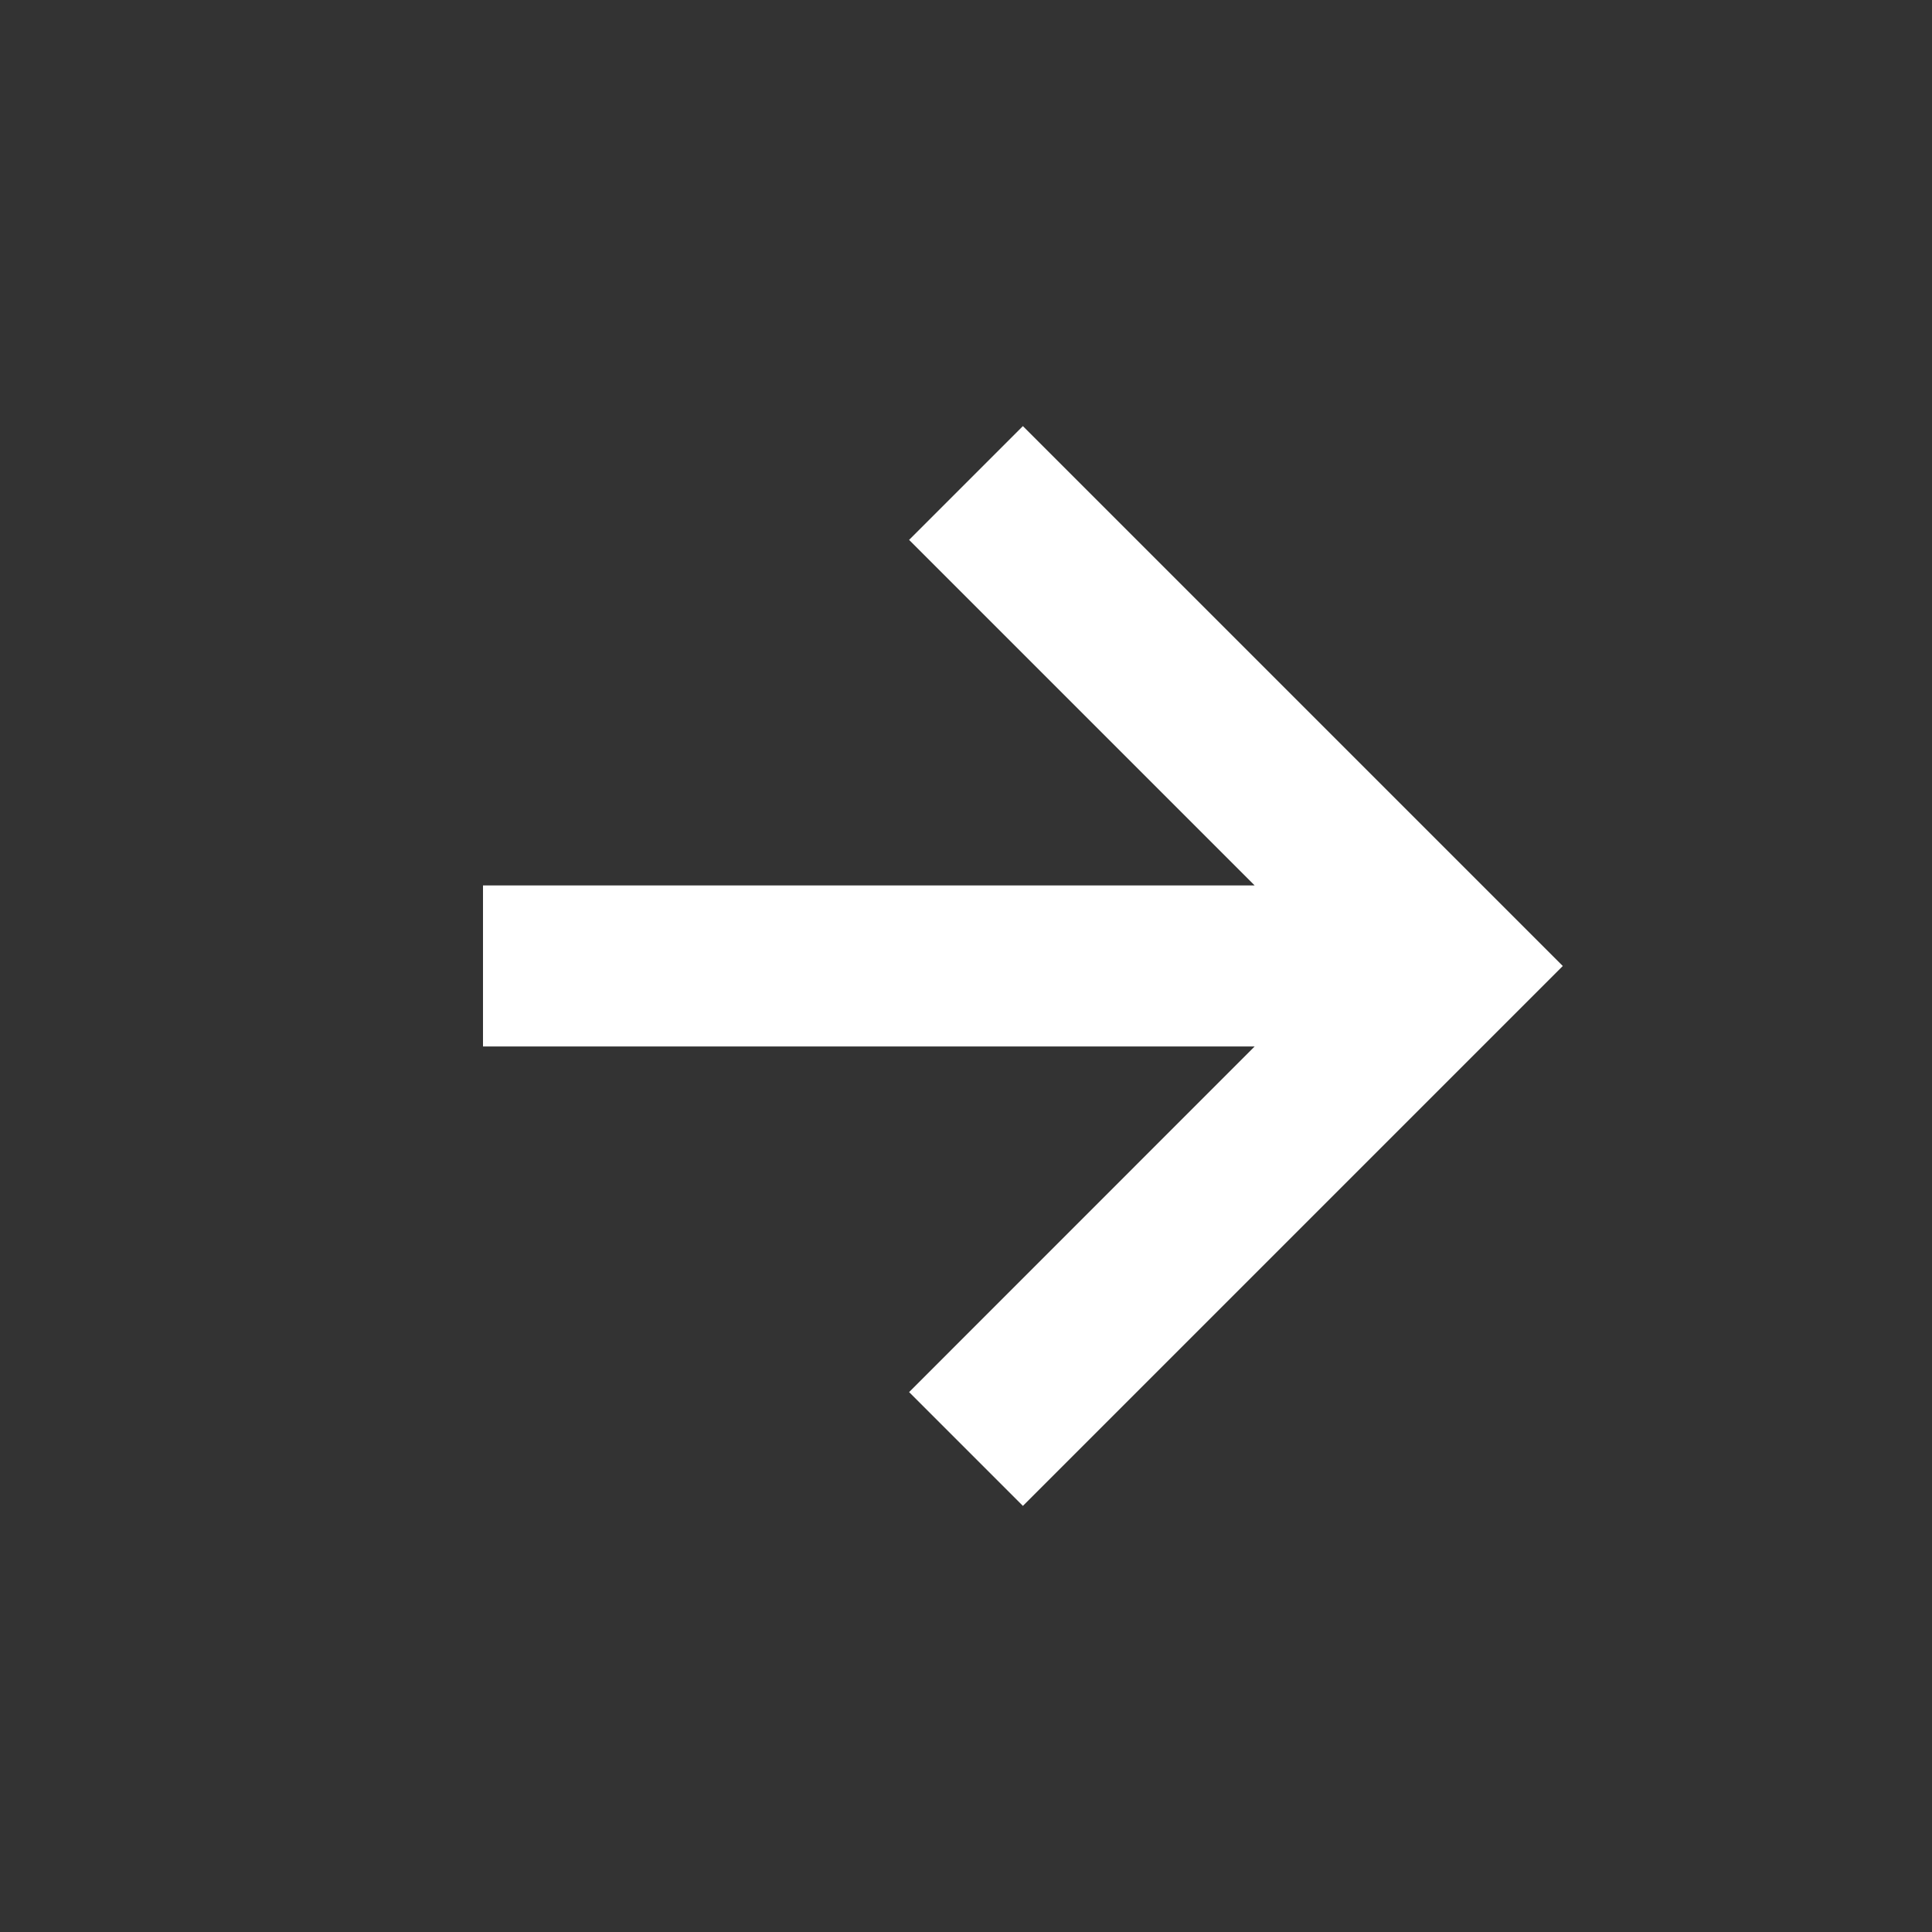 <svg width="20" height="20" viewBox="0 0 20 20" fill="none" xmlns="http://www.w3.org/2000/svg">
<rect x="0" y="0" width="20" height="20" fill="#333333" stroke="none"/>
<g id="Icon / right-arrow-alt">
<path id="icon" d="M9.411 14.411L10.589 15.589L16.178 10L10.589 4.411L9.411 5.589L12.988 9.166H5V10.833H12.988L9.411 14.411Z" fill="white"/>
</g>
</svg>

